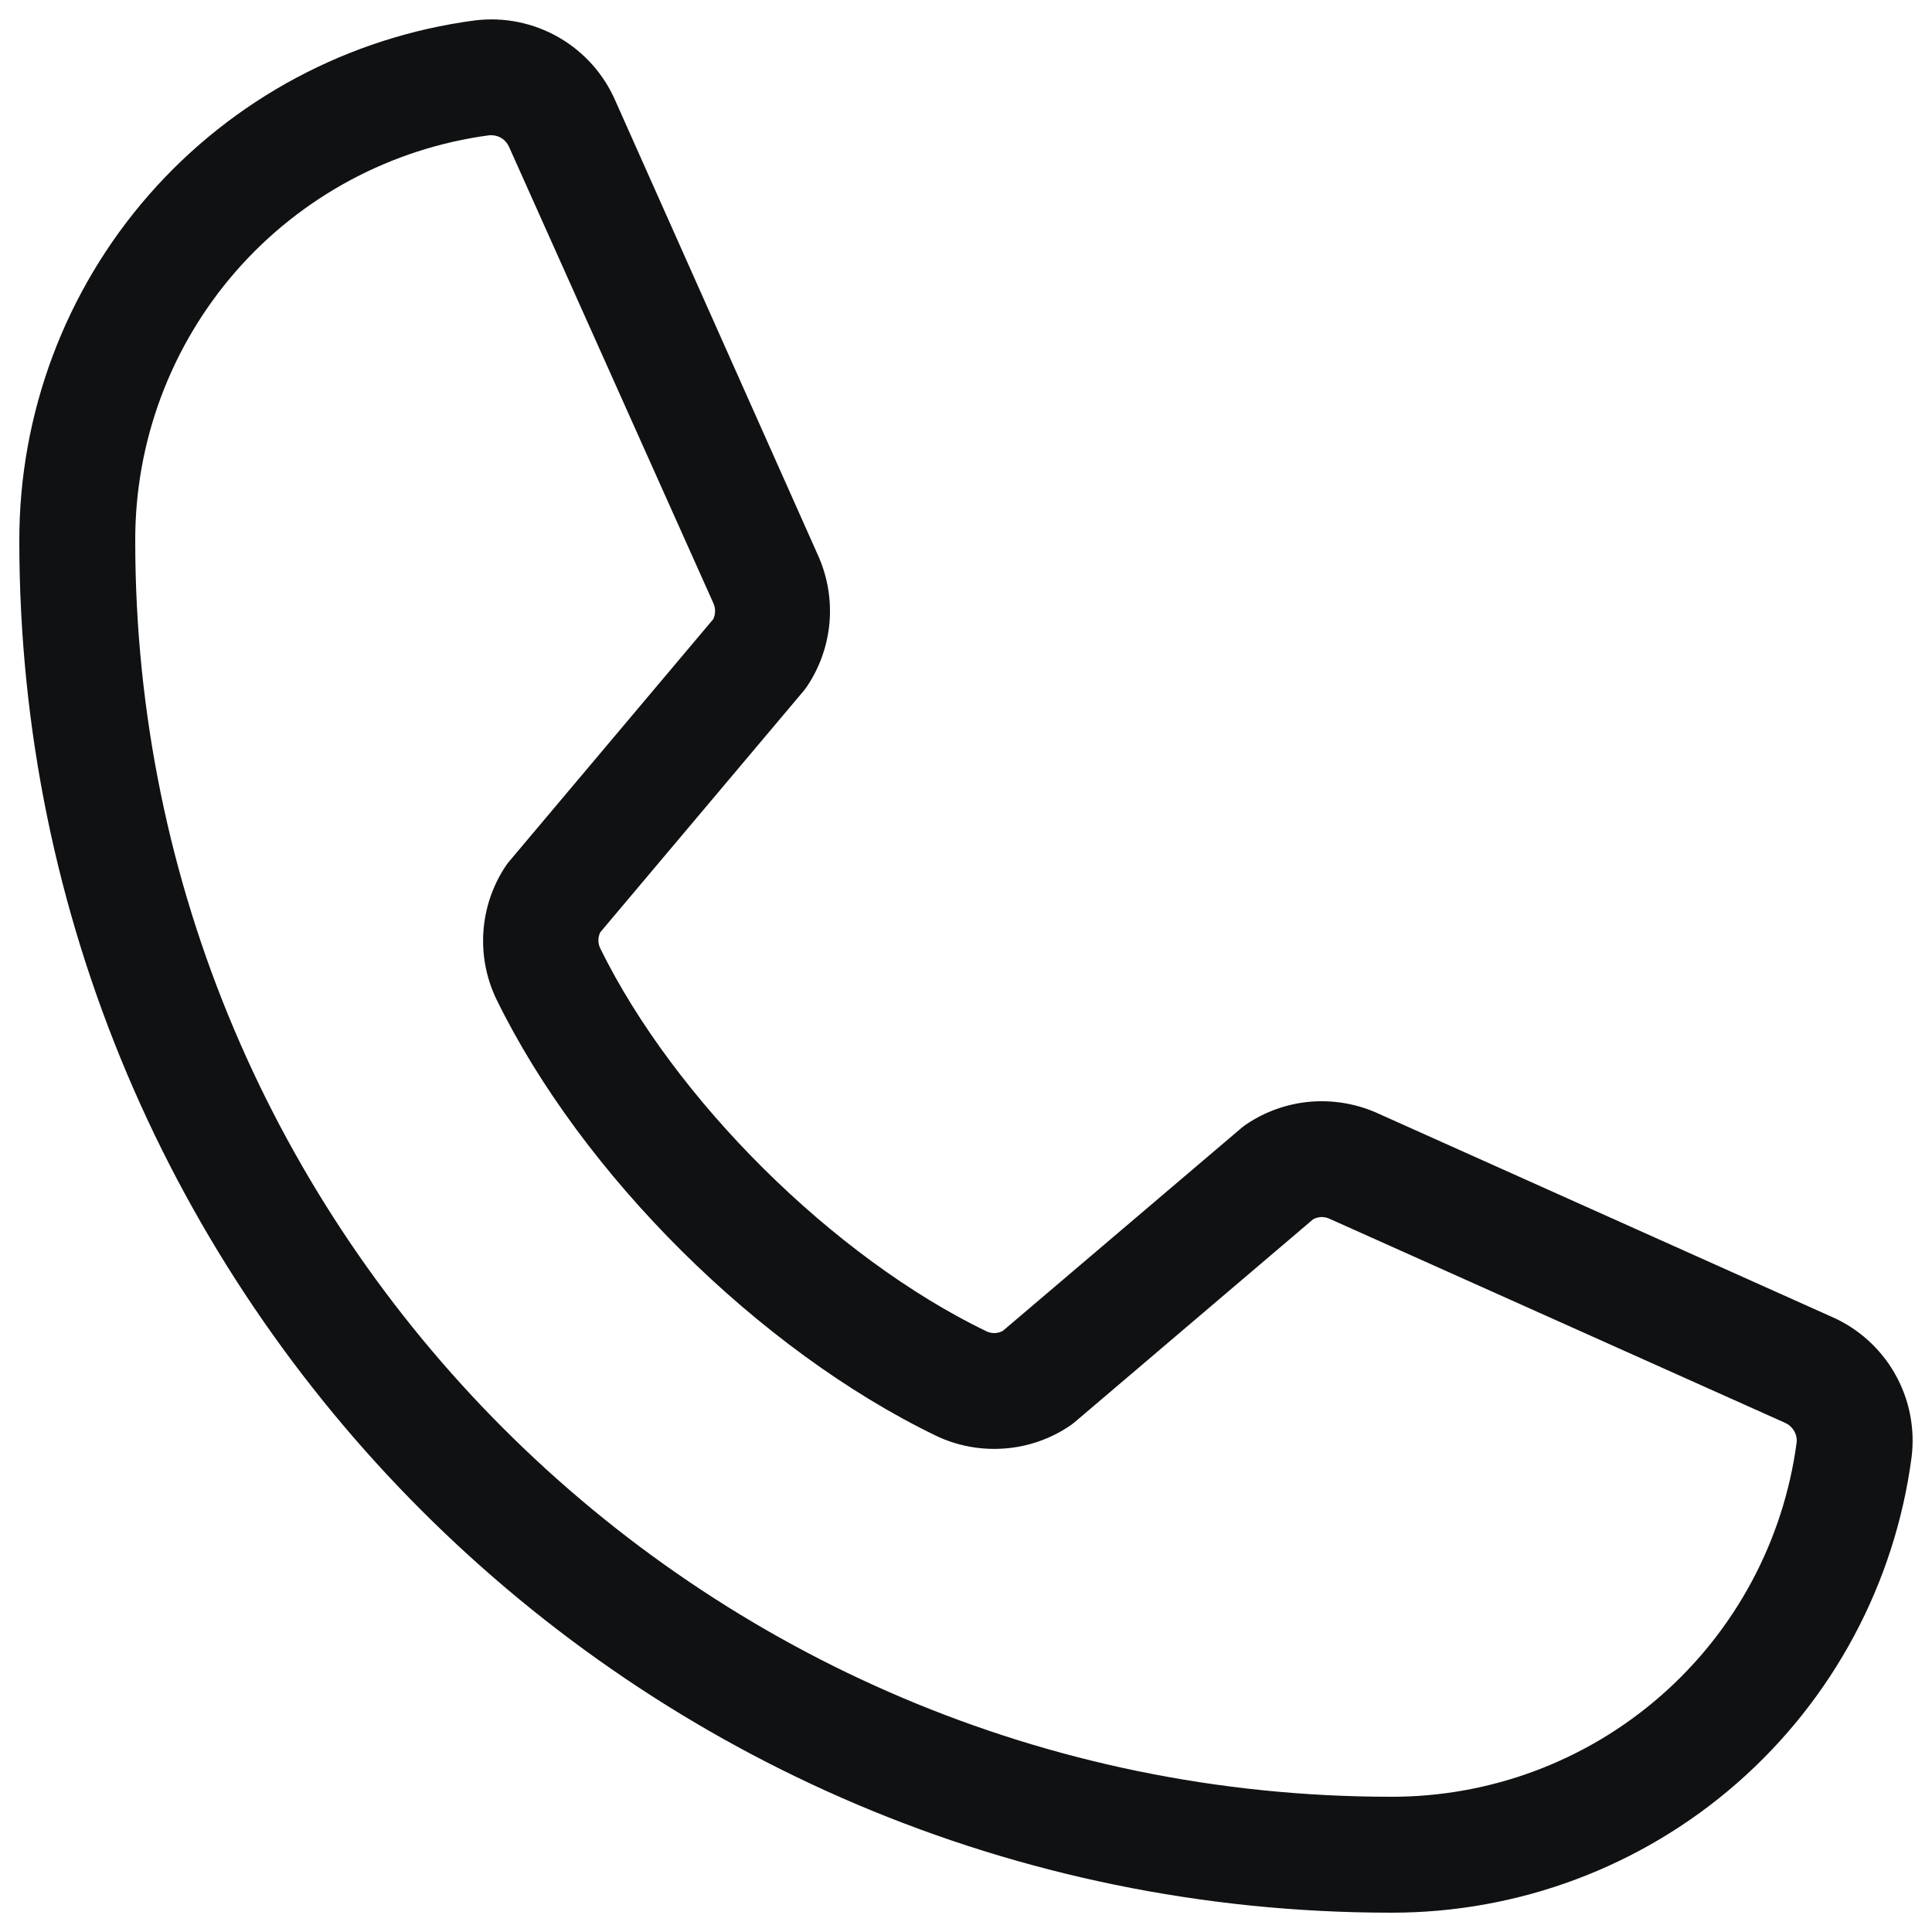 <svg width="25" height="25" viewBox="0 0 25 25" fill="none" xmlns="http://www.w3.org/2000/svg">
<path d="M23.699 17.038L17.794 14.391C17.526 14.277 17.234 14.231 16.944 14.257C16.655 14.284 16.376 14.382 16.134 14.544C16.109 14.56 16.086 14.577 16.064 14.596L12.977 17.221C12.945 17.239 12.91 17.248 12.873 17.25C12.837 17.251 12.801 17.244 12.768 17.229C10.784 16.271 8.729 14.229 7.768 12.273C7.752 12.24 7.743 12.204 7.743 12.168C7.743 12.131 7.752 12.095 7.768 12.063L10.401 8.938C10.42 8.914 10.438 8.89 10.454 8.865C10.613 8.622 10.709 8.343 10.734 8.053C10.758 7.764 10.71 7.473 10.594 7.206L7.966 1.311C7.817 0.963 7.559 0.673 7.231 0.484C6.903 0.295 6.522 0.218 6.146 0.264C4.513 0.479 3.013 1.281 1.928 2.52C0.843 3.76 0.247 5.353 0.25 7C0.25 16.788 8.213 24.75 18 24.75C19.648 24.753 21.24 24.157 22.479 23.072C23.719 21.986 24.521 20.487 24.736 18.854C24.782 18.48 24.706 18.101 24.519 17.774C24.332 17.446 24.044 17.188 23.699 17.038ZM18 23.25C9.04 23.25 1.75 15.96 1.75 7C1.746 5.717 2.209 4.477 3.052 3.511C3.896 2.545 5.062 1.919 6.334 1.75H6.363C6.413 1.751 6.462 1.767 6.503 1.796C6.544 1.826 6.575 1.867 6.593 1.914L9.23 7.803C9.245 7.835 9.253 7.871 9.253 7.907C9.253 7.943 9.245 7.979 9.23 8.011L6.591 11.144C6.572 11.166 6.554 11.19 6.538 11.215C6.372 11.467 6.275 11.758 6.255 12.058C6.235 12.359 6.293 12.66 6.424 12.931C7.533 15.201 9.82 17.471 12.115 18.58C12.388 18.71 12.691 18.766 12.992 18.744C13.294 18.723 13.585 18.623 13.836 18.455C13.86 18.439 13.884 18.421 13.906 18.403L16.991 15.778C17.022 15.761 17.055 15.752 17.09 15.749C17.124 15.747 17.159 15.753 17.191 15.765L23.098 18.411C23.146 18.432 23.186 18.467 23.213 18.512C23.241 18.557 23.253 18.609 23.249 18.661C23.081 19.933 22.455 21.101 21.489 21.945C20.523 22.79 19.283 23.253 18 23.25Z" fill="#101112"/>
</svg>
